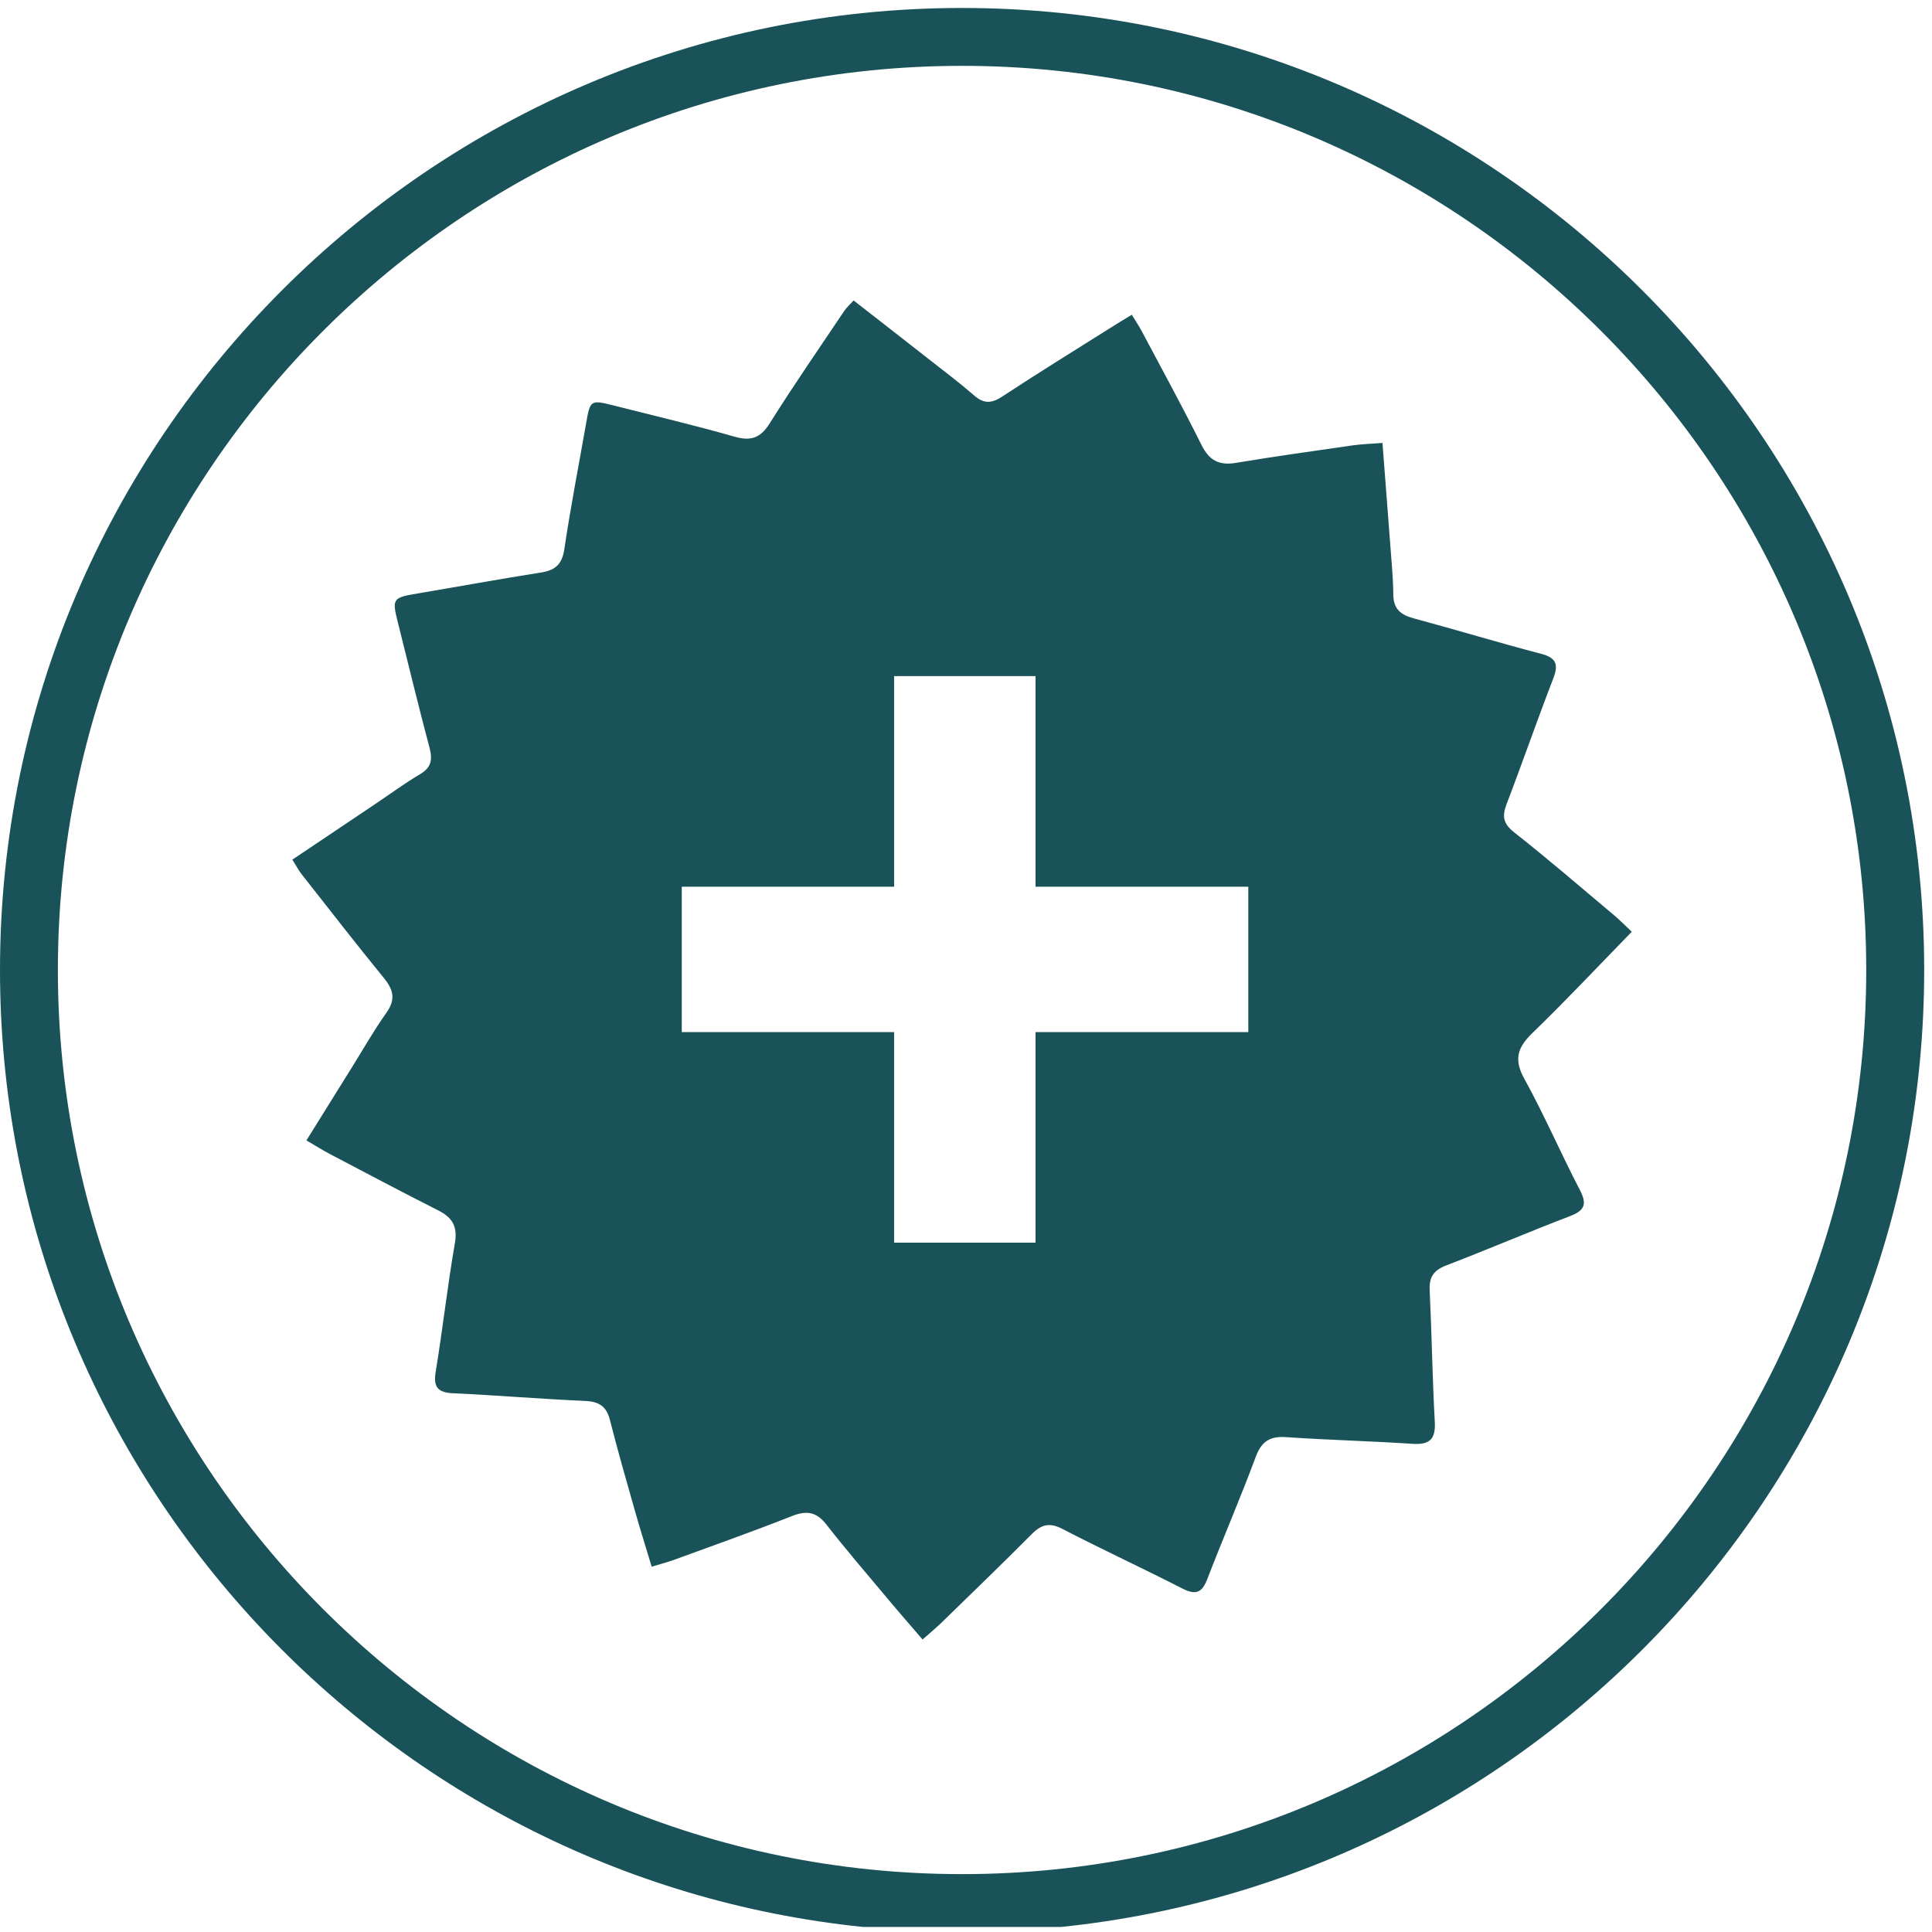 <?xml version="1.0" encoding="UTF-8"?>
<svg width="48px" height="48px" viewBox="0 0 48 48" version="1.1" xmlns="http://www.w3.org/2000/svg" xmlns:xlink="http://www.w3.org/1999/xlink">
    <!-- Generator: Sketch 51.3 (57544) - http://www.bohemiancoding.com/sketch -->
    <title>ic-purpose</title>
    <desc>Created with Sketch.</desc>
    <defs></defs>
    <g id="Page-1" stroke="none" stroke-width="1" fill="none" fill-rule="evenodd">
        <g id="product-page_bionorma_hovers" transform="translate(-128, -1113)" fill="#195359">
            <g id="details" transform="translate(97, 779)">
                <g id="purpose" transform="translate(1, 308)">
                    <g id="ic-purpose" transform="translate(30, 26)">
                        <path d="M26.358,47.875 L21.446,47.875 C9.418,46.641 0,36.45 0,24.1 C0,10.923 10.725,0.198 23.902,0.198 C37.081,0.198 47.806,10.923 47.806,24.1 C47.806,36.45 38.388,46.641 26.358,47.875 Z M23.902,46.562 C36.288,46.562 46.366,36.486 46.366,24.1 C46.366,11.714 36.288,1.636 23.902,1.636 C11.516,1.636 1.438,11.714 1.438,24.1 C1.438,36.486 11.516,46.562 23.902,46.562 Z" id="Clip-2"></path>
                        <path d="M31.014,25.642 L25.728,25.642 L25.728,30.874 L22.214,30.874 L22.214,25.642 L16.938,25.642 L16.938,22.03 L22.214,22.03 L22.214,16.798 L25.728,16.798 L25.728,22.03 L31.014,22.03 L31.014,25.642 Z M37.432,19.974 C37.828,18.941 38.189,17.894 38.588,16.863 C38.728,16.502 38.665,16.341 38.279,16.241 C37.225,15.965 36.182,15.648 35.128,15.364 C34.804,15.277 34.618,15.135 34.616,14.769 C34.612,14.331 34.566,13.893 34.535,13.455 C34.474,12.651 34.412,11.846 34.347,11.005 C34.055,11.027 33.83,11.034 33.608,11.065 C32.642,11.205 31.674,11.338 30.712,11.499 C30.294,11.57 30.046,11.445 29.854,11.061 C29.382,10.113 28.875,9.185 28.378,8.25 C28.307,8.114 28.22,7.985 28.12,7.82 C27.903,7.951 27.738,8.049 27.575,8.154 C26.68,8.717 25.78,9.274 24.895,9.855 C24.637,10.024 24.445,10.036 24.205,9.827 C23.837,9.508 23.447,9.214 23.063,8.913 C22.449,8.431 21.836,7.955 21.208,7.465 C21.114,7.569 21.041,7.632 20.986,7.709 C20.36,8.642 19.72,9.567 19.123,10.518 C18.889,10.89 18.649,10.965 18.238,10.846 C17.253,10.564 16.253,10.33 15.26,10.078 C14.673,9.928 14.663,9.936 14.563,10.51 C14.381,11.551 14.177,12.591 14.022,13.636 C13.968,14.012 13.805,14.166 13.446,14.223 C12.417,14.385 11.393,14.573 10.366,14.746 C9.757,14.849 9.736,14.874 9.884,15.46 C10.145,16.502 10.397,17.547 10.673,18.584 C10.75,18.879 10.714,19.071 10.435,19.235 C10.045,19.467 9.677,19.738 9.297,19.993 C8.627,20.444 7.955,20.895 7.263,21.358 C7.367,21.521 7.425,21.635 7.505,21.734 C8.179,22.591 8.847,23.453 9.537,24.298 C9.777,24.591 9.834,24.833 9.6,25.162 C9.289,25.599 9.024,26.068 8.74,26.523 C8.373,27.112 8.006,27.702 7.613,28.333 C7.845,28.468 8.02,28.579 8.202,28.675 C9.097,29.144 9.988,29.618 10.89,30.073 C11.247,30.253 11.372,30.478 11.301,30.891 C11.117,31.949 11,33.018 10.825,34.078 C10.76,34.477 10.886,34.598 11.27,34.616 C12.359,34.666 13.448,34.758 14.538,34.806 C14.886,34.821 15.07,34.942 15.155,35.284 C15.343,36.025 15.554,36.762 15.763,37.496 C15.894,37.962 16.04,38.423 16.191,38.924 C16.418,38.855 16.589,38.811 16.754,38.751 C17.733,38.394 18.716,38.045 19.684,37.663 C20.043,37.523 20.285,37.563 20.529,37.874 C21.02,38.502 21.539,39.107 22.053,39.719 C22.33,40.051 22.616,40.378 22.921,40.733 C23.105,40.57 23.24,40.458 23.368,40.337 C24.125,39.598 24.889,38.865 25.634,38.114 C25.878,37.868 26.081,37.822 26.402,37.989 C27.383,38.498 28.389,38.961 29.374,39.466 C29.706,39.635 29.862,39.575 29.994,39.233 C30.386,38.216 30.82,37.215 31.2,36.192 C31.346,35.8 31.561,35.677 31.964,35.706 C33.003,35.777 34.045,35.802 35.086,35.871 C35.505,35.898 35.672,35.773 35.647,35.328 C35.587,34.239 35.572,33.147 35.52,32.058 C35.503,31.728 35.62,31.559 35.929,31.44 C36.962,31.043 37.981,30.607 39.014,30.211 C39.383,30.069 39.429,29.904 39.249,29.56 C38.776,28.65 38.369,27.704 37.874,26.807 C37.607,26.325 37.697,26.029 38.07,25.667 C38.899,24.866 39.688,24.025 40.541,23.149 C40.355,22.975 40.232,22.848 40.097,22.735 C39.274,22.045 38.461,21.341 37.617,20.678 C37.344,20.461 37.315,20.279 37.432,19.974 Z" id="Fill-4"></path>
                    </g>
                </g>
            </g>
        </g>
    </g>
</svg>